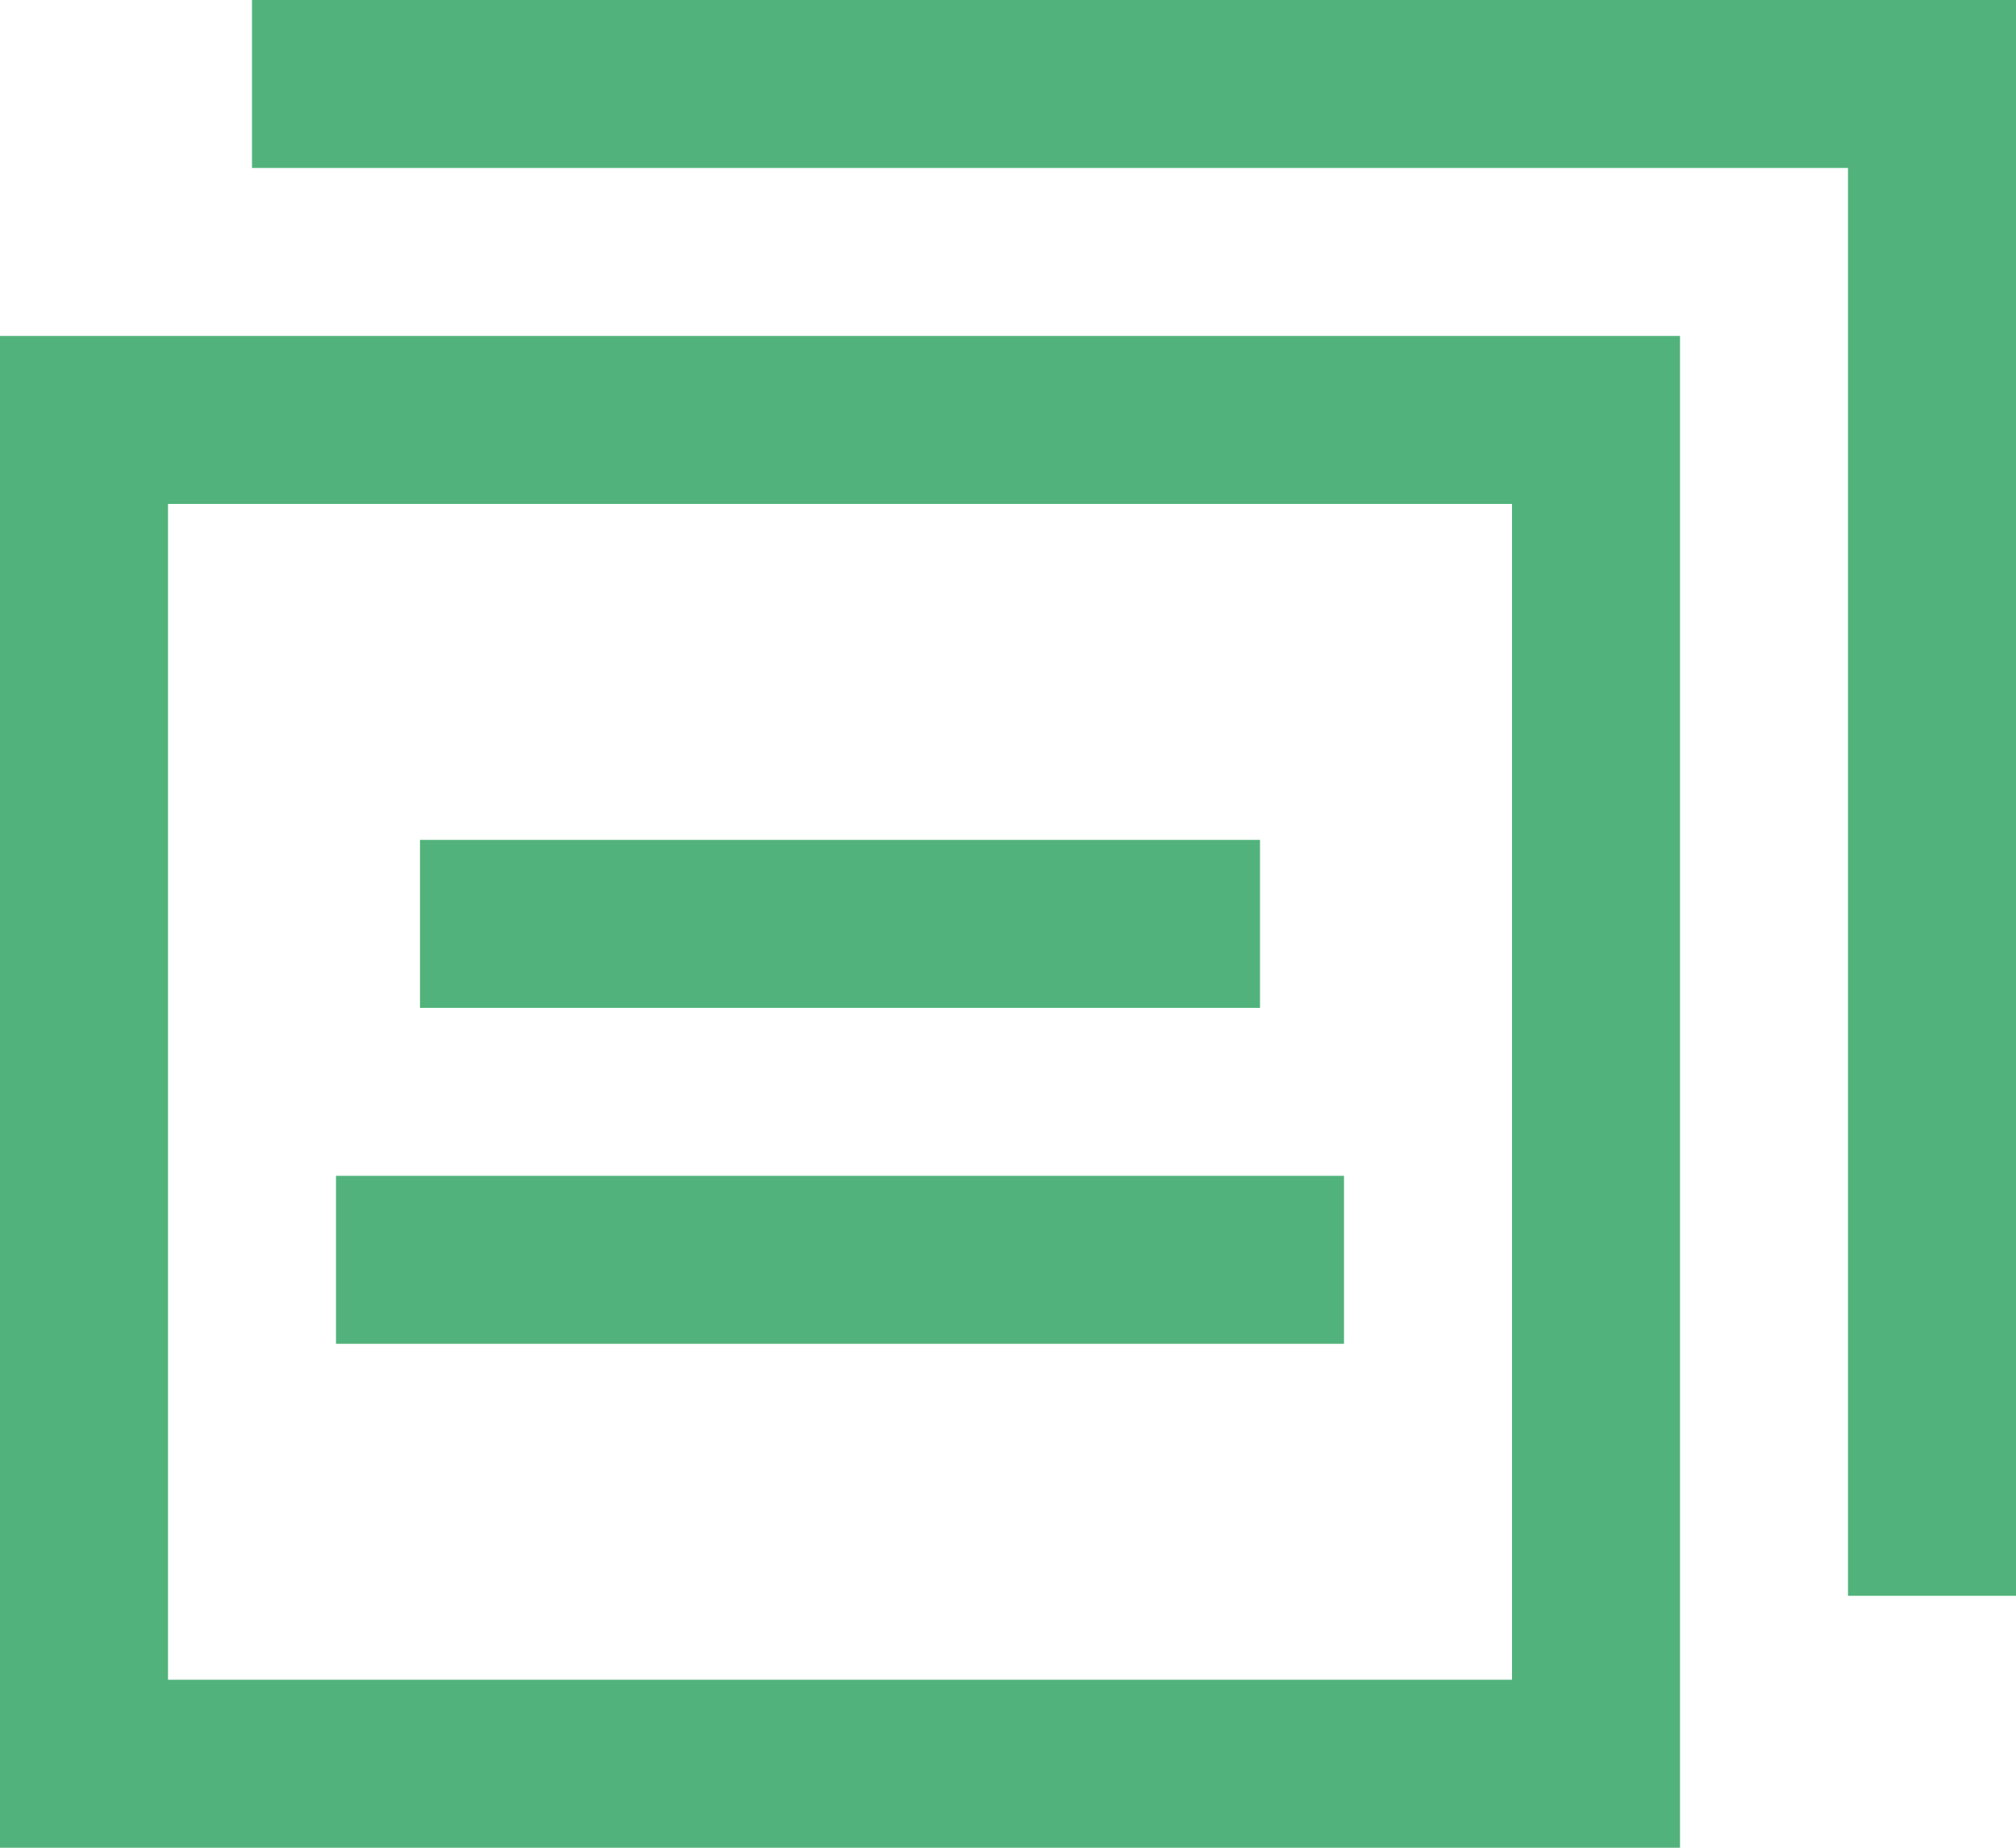 <svg xmlns="http://www.w3.org/2000/svg" width="24" height="22" viewBox="0 0 24 22">
  <defs>
    <style>
      .cls-1 {
        fill: #51b37b;
        fill-rule: evenodd;
      }
    </style>
  </defs>
  <path class="cls-1" d="M238,645H218V627h20v18Zm-18-2h16V629H220v14Zm22-1h-2V625H221v-2h21v19Zm-9-7H223v-2h10v2Zm1,4H222v-2h12v2Z" transform="translate(-218 -623)"/>
</svg>
